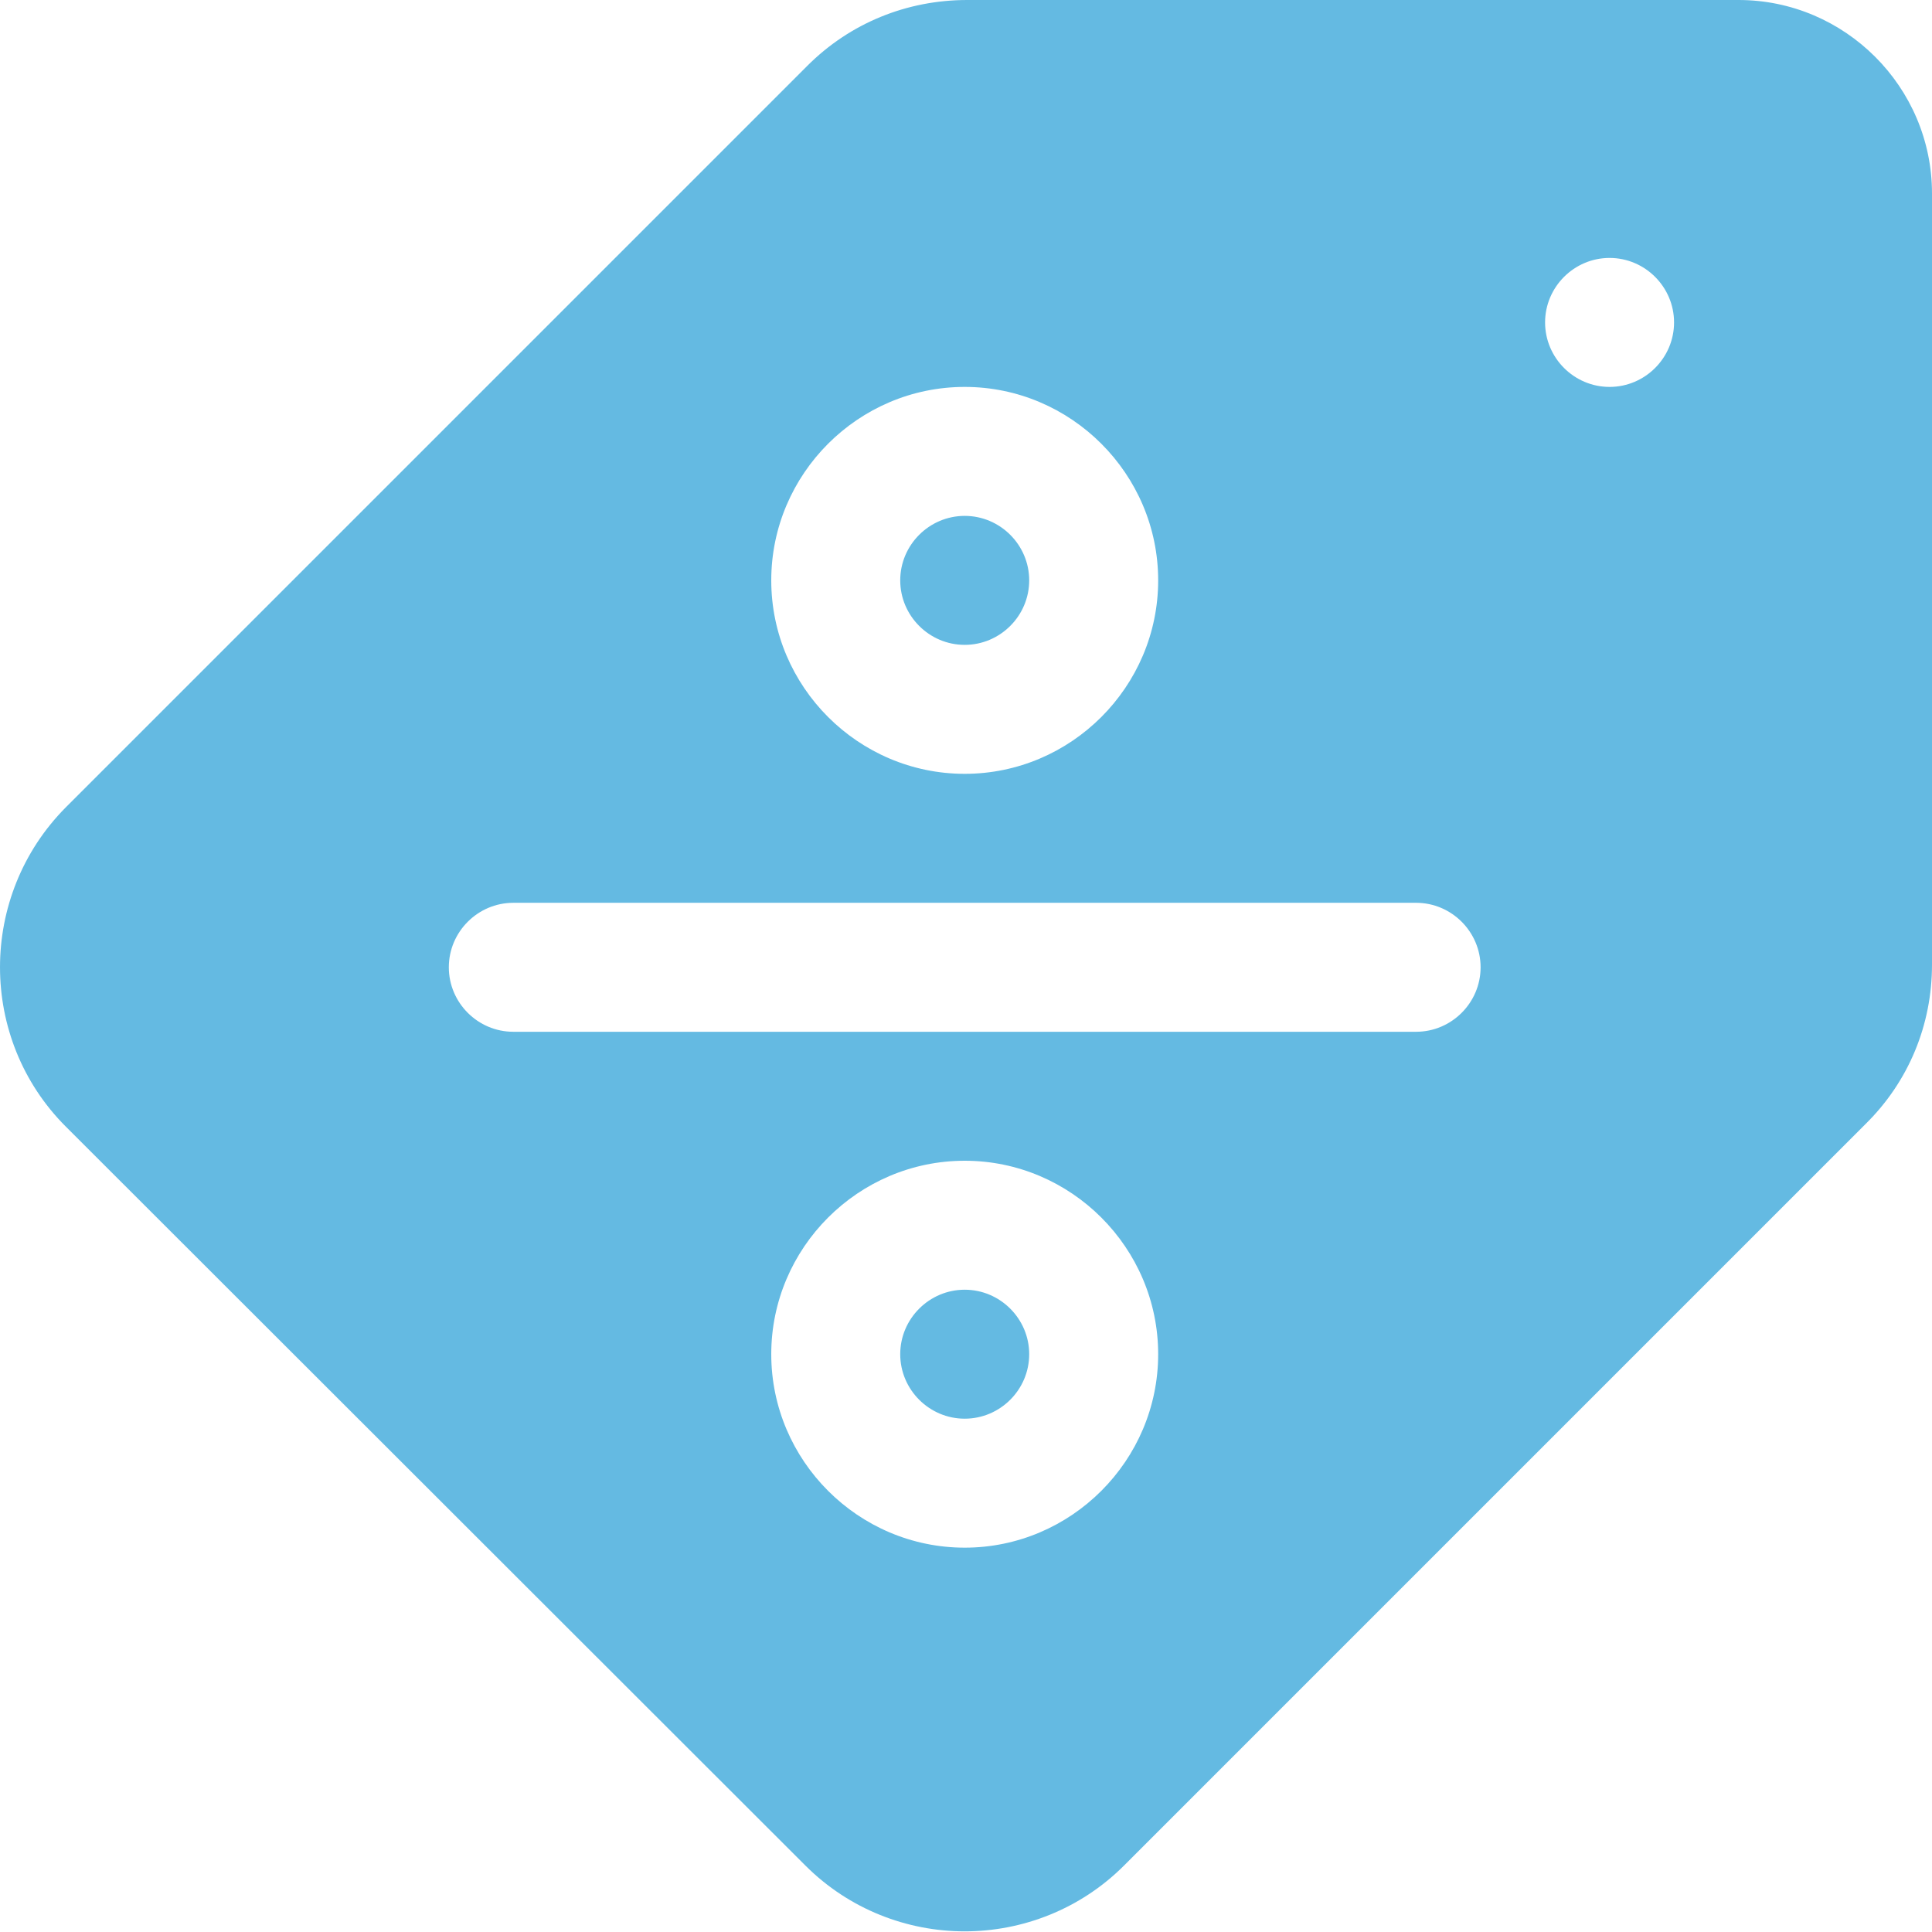 <svg width="90" height="90" viewBox="0 0 90 90" fill="none" xmlns="http://www.w3.org/2000/svg">
<g clip-path="url(#clip0_3743_94352)">
<path d="M47.944 63.084C47.944 64.736 46.592 66.088 44.94 66.088C43.288 66.088 41.936 64.736 41.936 63.084C41.936 61.432 43.288 60.08 44.94 60.08C46.592 60.08 47.944 61.432 47.944 63.084ZM44.94 30.04C46.592 30.04 47.944 28.688 47.944 27.036C47.944 25.384 46.592 24.032 44.94 24.032C43.288 24.032 41.936 25.384 41.936 27.036C41.936 28.688 43.288 30.04 44.94 30.04ZM90 9.012V44.94C90 47.734 88.919 50.377 86.906 52.36L52.36 86.906C50.317 88.949 47.614 89.97 44.94 89.97C42.266 89.97 39.563 88.949 37.52 86.906L3.064 52.48C-1.021 48.395 -1.021 41.726 3.064 37.61L37.61 3.064C39.593 1.081 42.236 0 45.06 0H80.988C85.945 0 90 4.055 90 9.012ZM35.928 27.036C35.928 31.993 39.983 36.048 44.94 36.048C49.897 36.048 53.952 31.993 53.952 27.036C53.952 22.079 49.897 18.024 44.94 18.024C39.983 18.024 35.928 22.079 35.928 27.036ZM53.952 63.084C53.952 58.127 49.897 54.072 44.94 54.072C39.983 54.072 35.928 58.127 35.928 63.084C35.928 68.041 39.983 72.096 44.94 72.096C49.897 72.096 53.952 68.041 53.952 63.084ZM68.972 45.06C68.972 43.408 67.62 42.056 65.968 42.056H23.912C22.26 42.056 20.908 43.408 20.908 45.06C20.908 46.712 22.26 48.064 23.912 48.064H65.968C67.62 48.064 68.972 46.712 68.972 45.06ZM77.984 15.02C77.984 13.368 76.632 12.016 74.98 12.016C73.328 12.016 71.976 13.368 71.976 15.02C71.976 16.672 73.328 18.024 74.98 18.024C76.632 18.024 77.984 16.672 77.984 15.02Z" fill="#64BAE2"/>
</g>
<defs>
<clipPath id="clip0_3743_94352">
<rect width="90" height="90" fill="white"/>
</clipPath>
</defs>
</svg>
